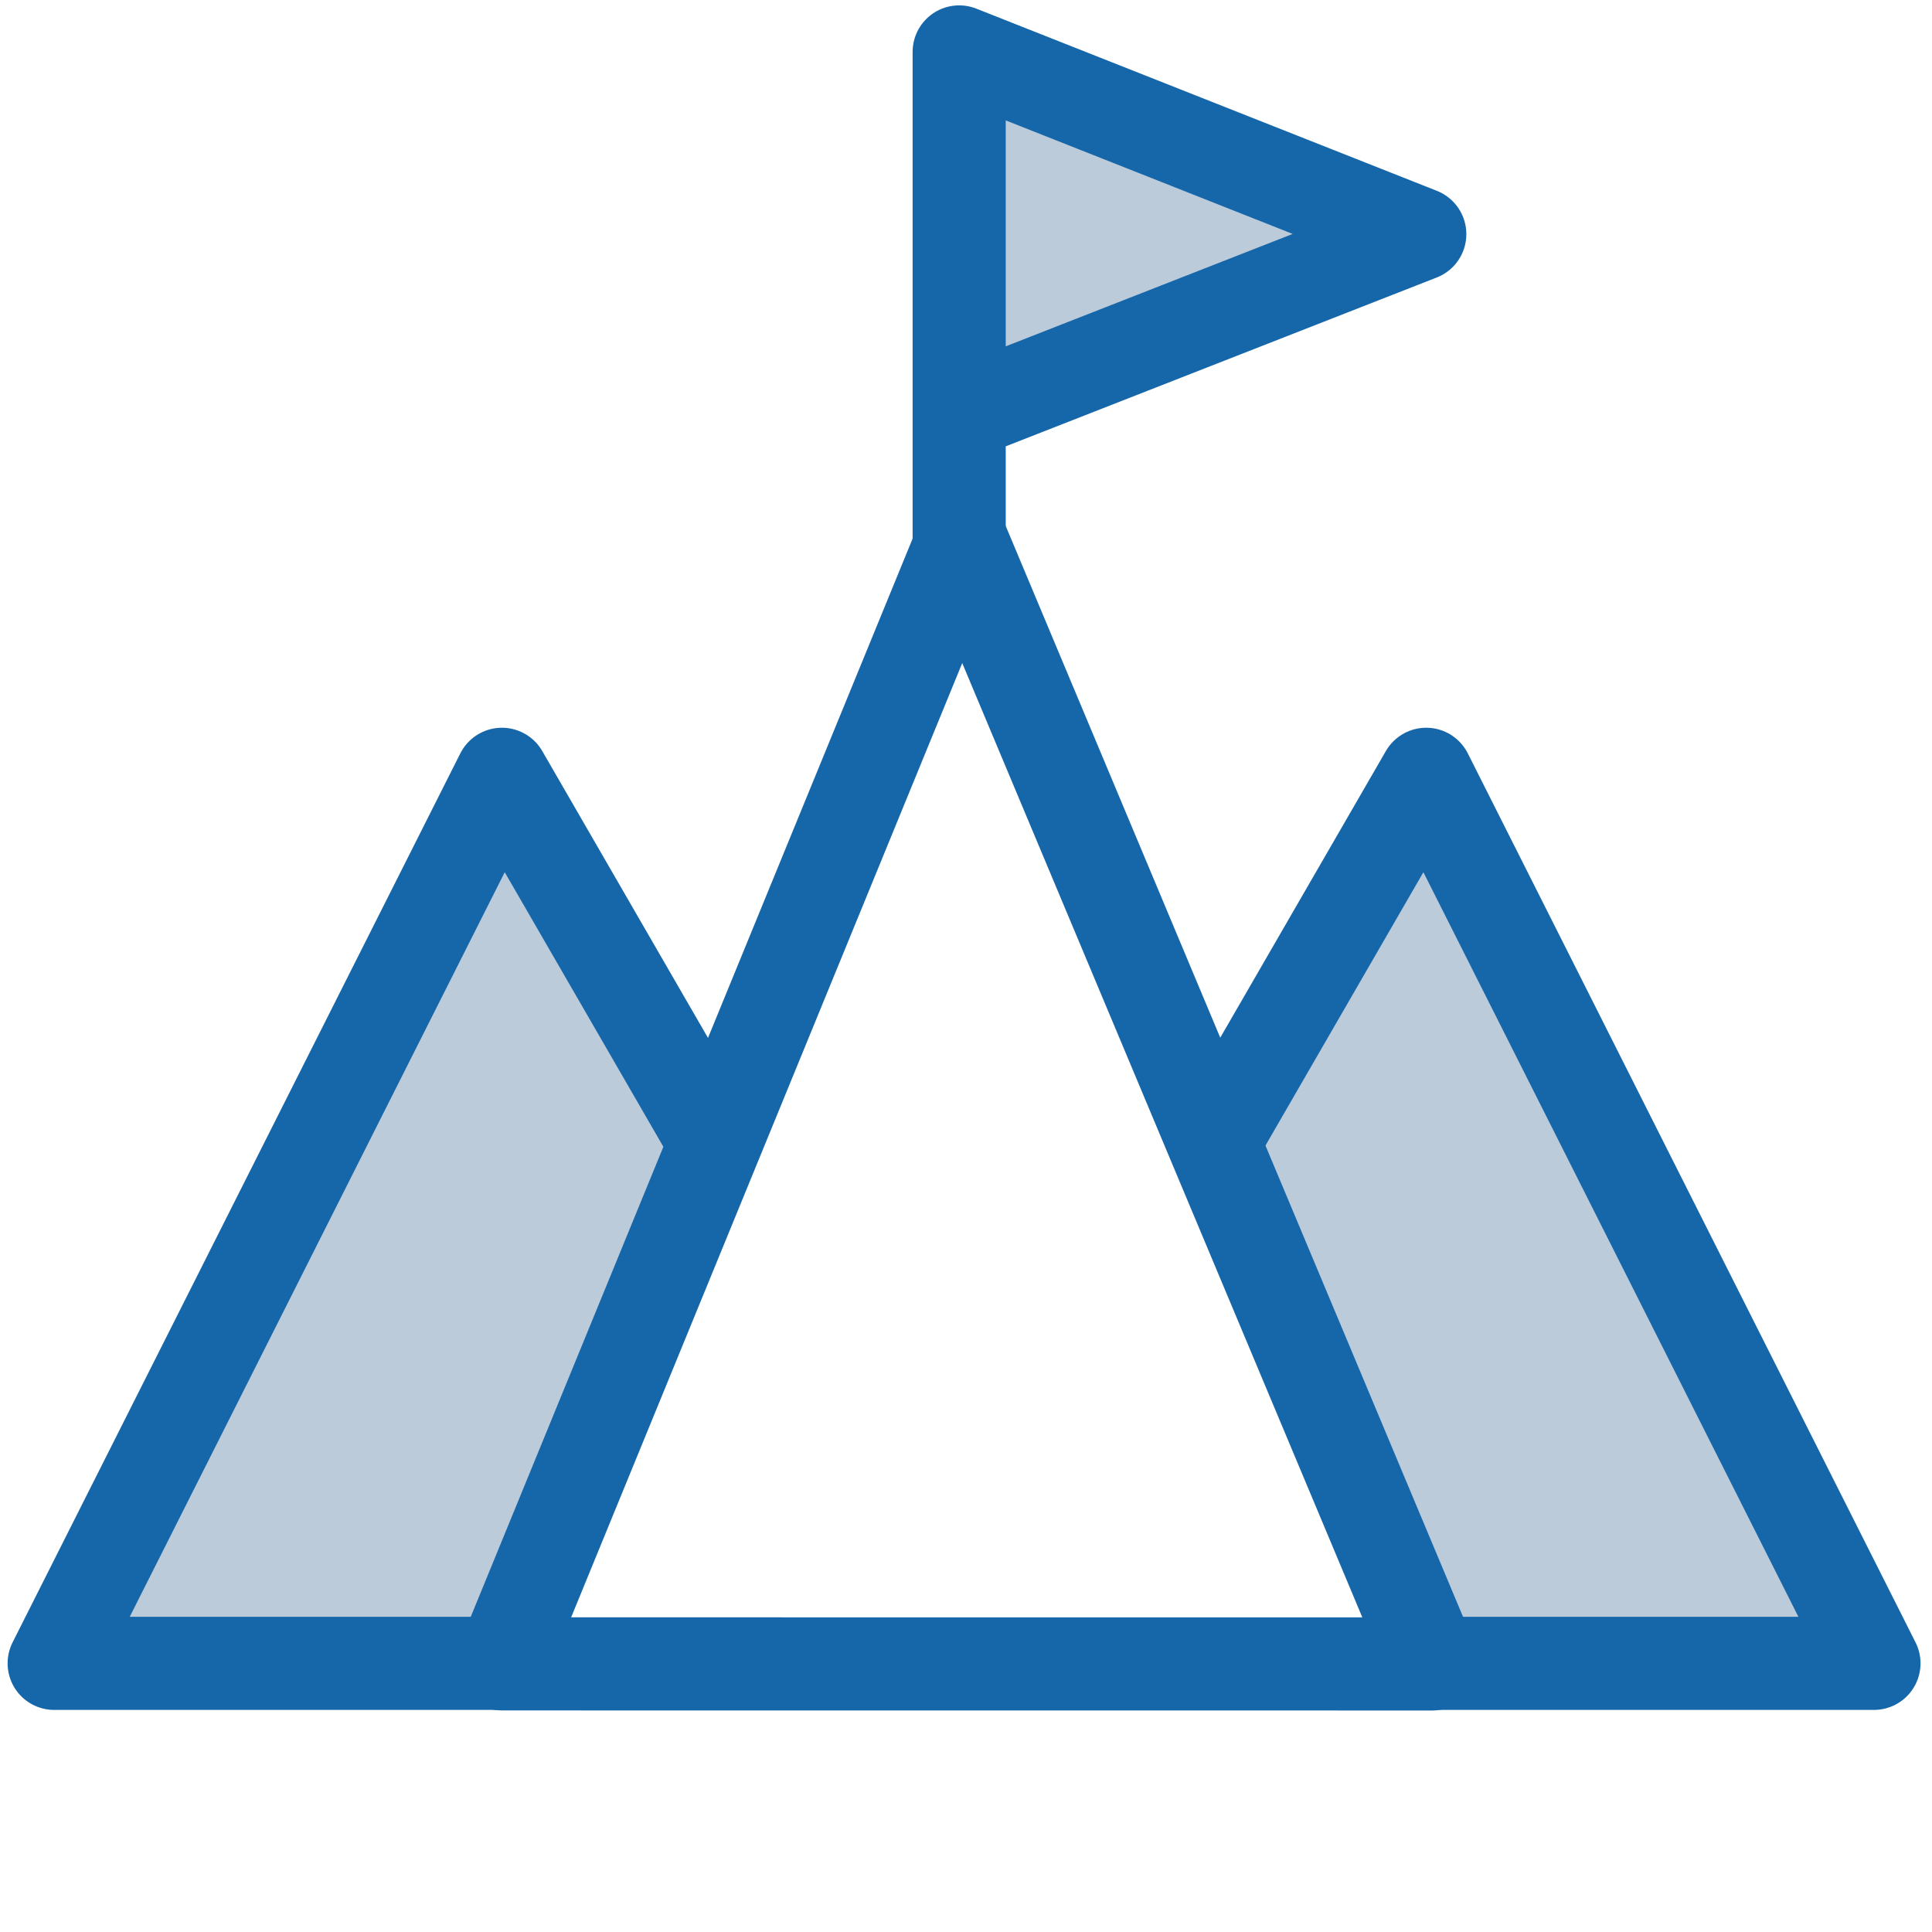 <svg xmlns="http://www.w3.org/2000/svg" xmlns:xlink="http://www.w3.org/1999/xlink" width="62.25" height="62.25" viewBox="0 0 62.25 62.25">
  <defs>
    <clipPath id="clip-mission-ico">
      <rect width="62.25" height="62.25"/>
    </clipPath>
  </defs>
  <g id="mission-ico" clip-path="url(#clip-mission-ico)">
    <g id="Group_35" data-name="Group 35" transform="translate(-325.239 -58.056)">
      <path id="Path_168" data-name="Path 168" d="M348.2,100.8l-6.789-11.75-14.427,28.646h14.572" transform="translate(0 -6.046)" fill="#bbcbd9" stroke="#1666aa" stroke-linejoin="round" stroke-width="3"/>
      <path id="Path_169" data-name="Path 169" d="M374.431,100.8l6.789-11.75,14.427,28.646H381.076" transform="translate(-10.028 -6.046)" fill="#bbcbd9" stroke="#1666aa" stroke-linejoin="round" stroke-width="3"/>
      <path id="Path_167" data-name="Path 167" d="M345.272,115.764,360.093,79.6l15.162,36.166Z" transform="translate(-3.866 -4.097)" fill="none" stroke="#1666aa" stroke-linejoin="round" stroke-width="3"/>
      <path id="Path_170" data-name="Path 170" d="M363.959,76.6V59.729L378.8,65.6,364.27,71.292" transform="translate(-7.815 0)" fill="#bbcbd9" stroke="#1666aa" stroke-linejoin="round" stroke-width="3"/>
    </g>
  </g>
</svg>
